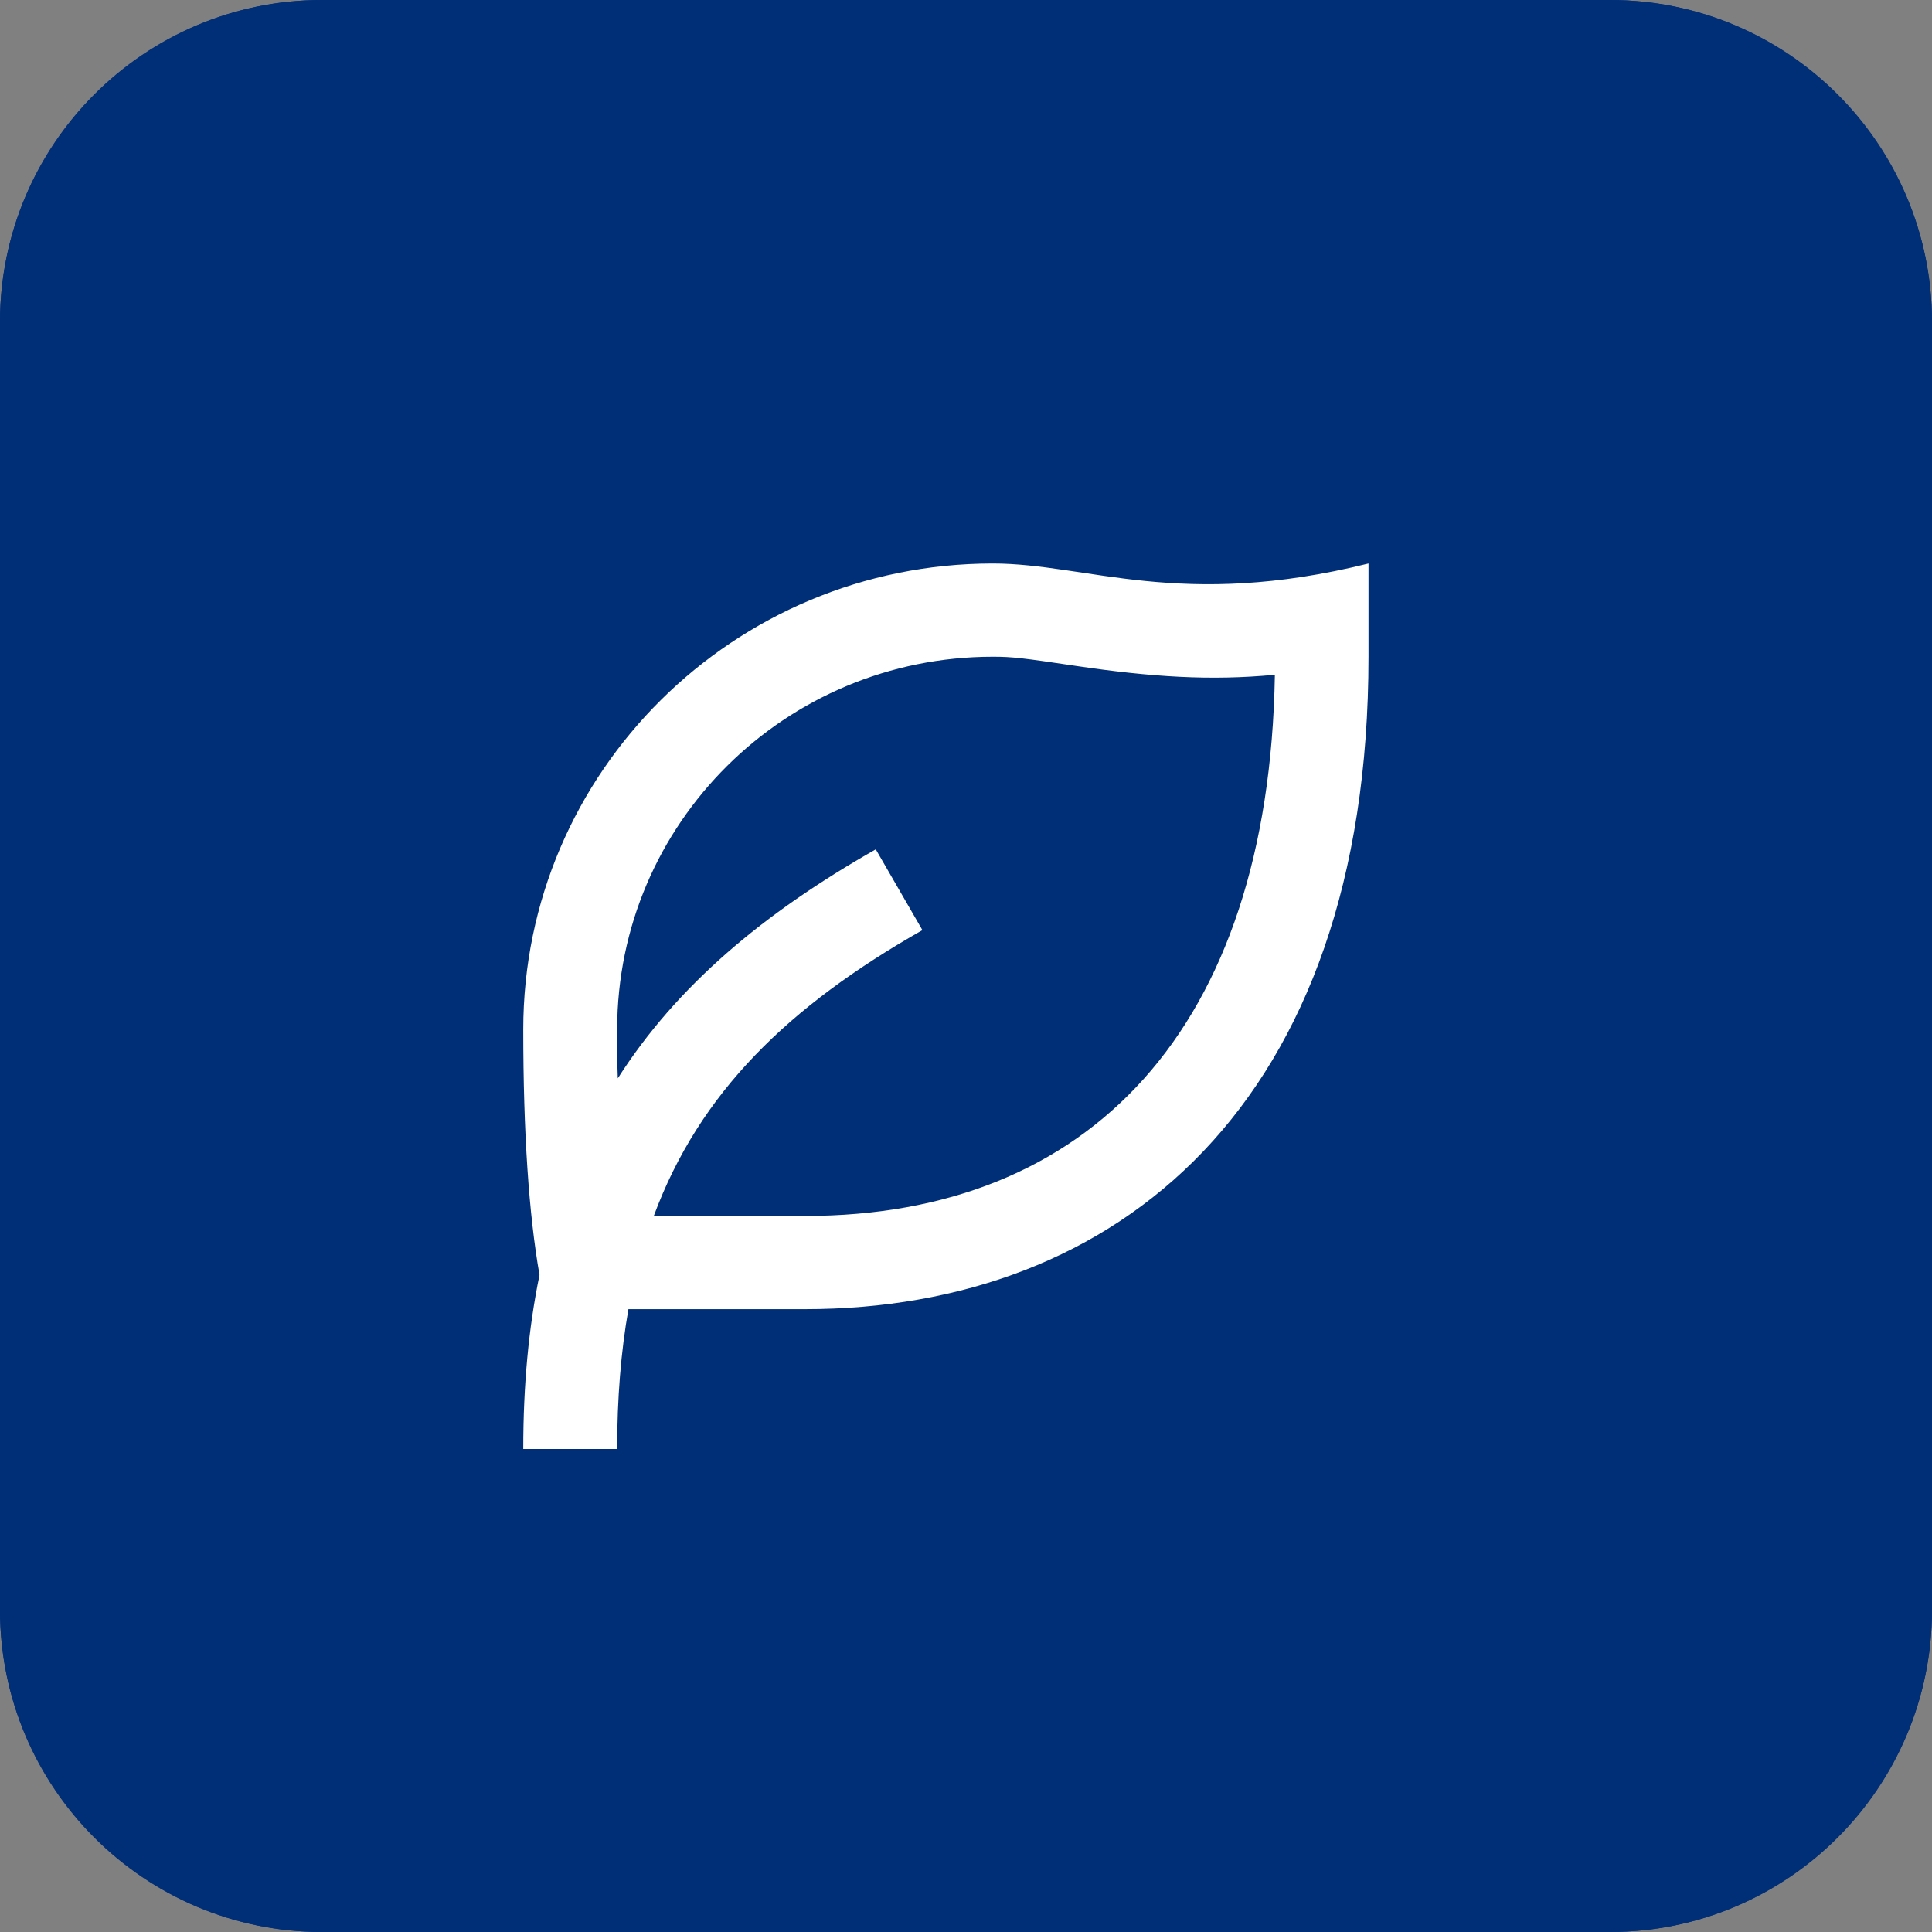 <svg width="48" height="48" viewBox="0 0 48 48" fill="none" xmlns="http://www.w3.org/2000/svg">
<rect x="0" y="0" width="48" height="48" fill="#808080" stroke="none"/>
<g clip-path="url(#clip0_101_283)">
<path d="M8 0H40C44.4 0 48 3.6 48 8V40C48 44.4 44.4 48 40 48H8C3.6 48 0 44.4 0 40V8C0 3.6 3.6 0 8 0Z" fill="#002F78"/>
<path d="M0 8C0 3.582 3.582 0 8 0H40C44.418 0 48 3.582 48 8V40C48 44.418 44.418 48 40 48H8C3.582 48 0 44.418 0 40V8Z" fill="#002F78"/>
<g clip-path="url(#clip1_101_283)">
<path d="M34 14V16.316C34 27.462 27.731 32.526 20 32.526H15.613C15.427 33.584 15.333 34.734 15.333 36H13C13 34.425 13.132 32.989 13.404 31.677C13.14 30.18 13 28.142 13 25.579C13 19.187 18.227 14 24.667 14C27 14 29.333 15.158 34 14ZM24.667 16.316C19.51 16.316 15.333 20.461 15.333 25.579C15.333 25.996 15.333 26.405 15.349 26.791C16.811 24.498 18.958 22.692 21.758 21.102L22.917 23.109C19.588 25 17.379 27.146 16.243 30.21H20.008C27.023 30.21 31.527 25.61 31.674 16.764C30.072 16.918 28.587 16.817 26.751 16.547C25.406 16.347 25.149 16.316 24.674 16.316H24.667Z" fill="white"/>
</g>
</g>
<defs>
<clipPath id="clip0_101_283">
<rect width="48" height="48" fill="white"/>
</clipPath>
<clipPath id="clip1_101_283">
<rect width="21" height="22" fill="white" transform="translate(13 14)"/>
</clipPath>
</defs>
</svg>
